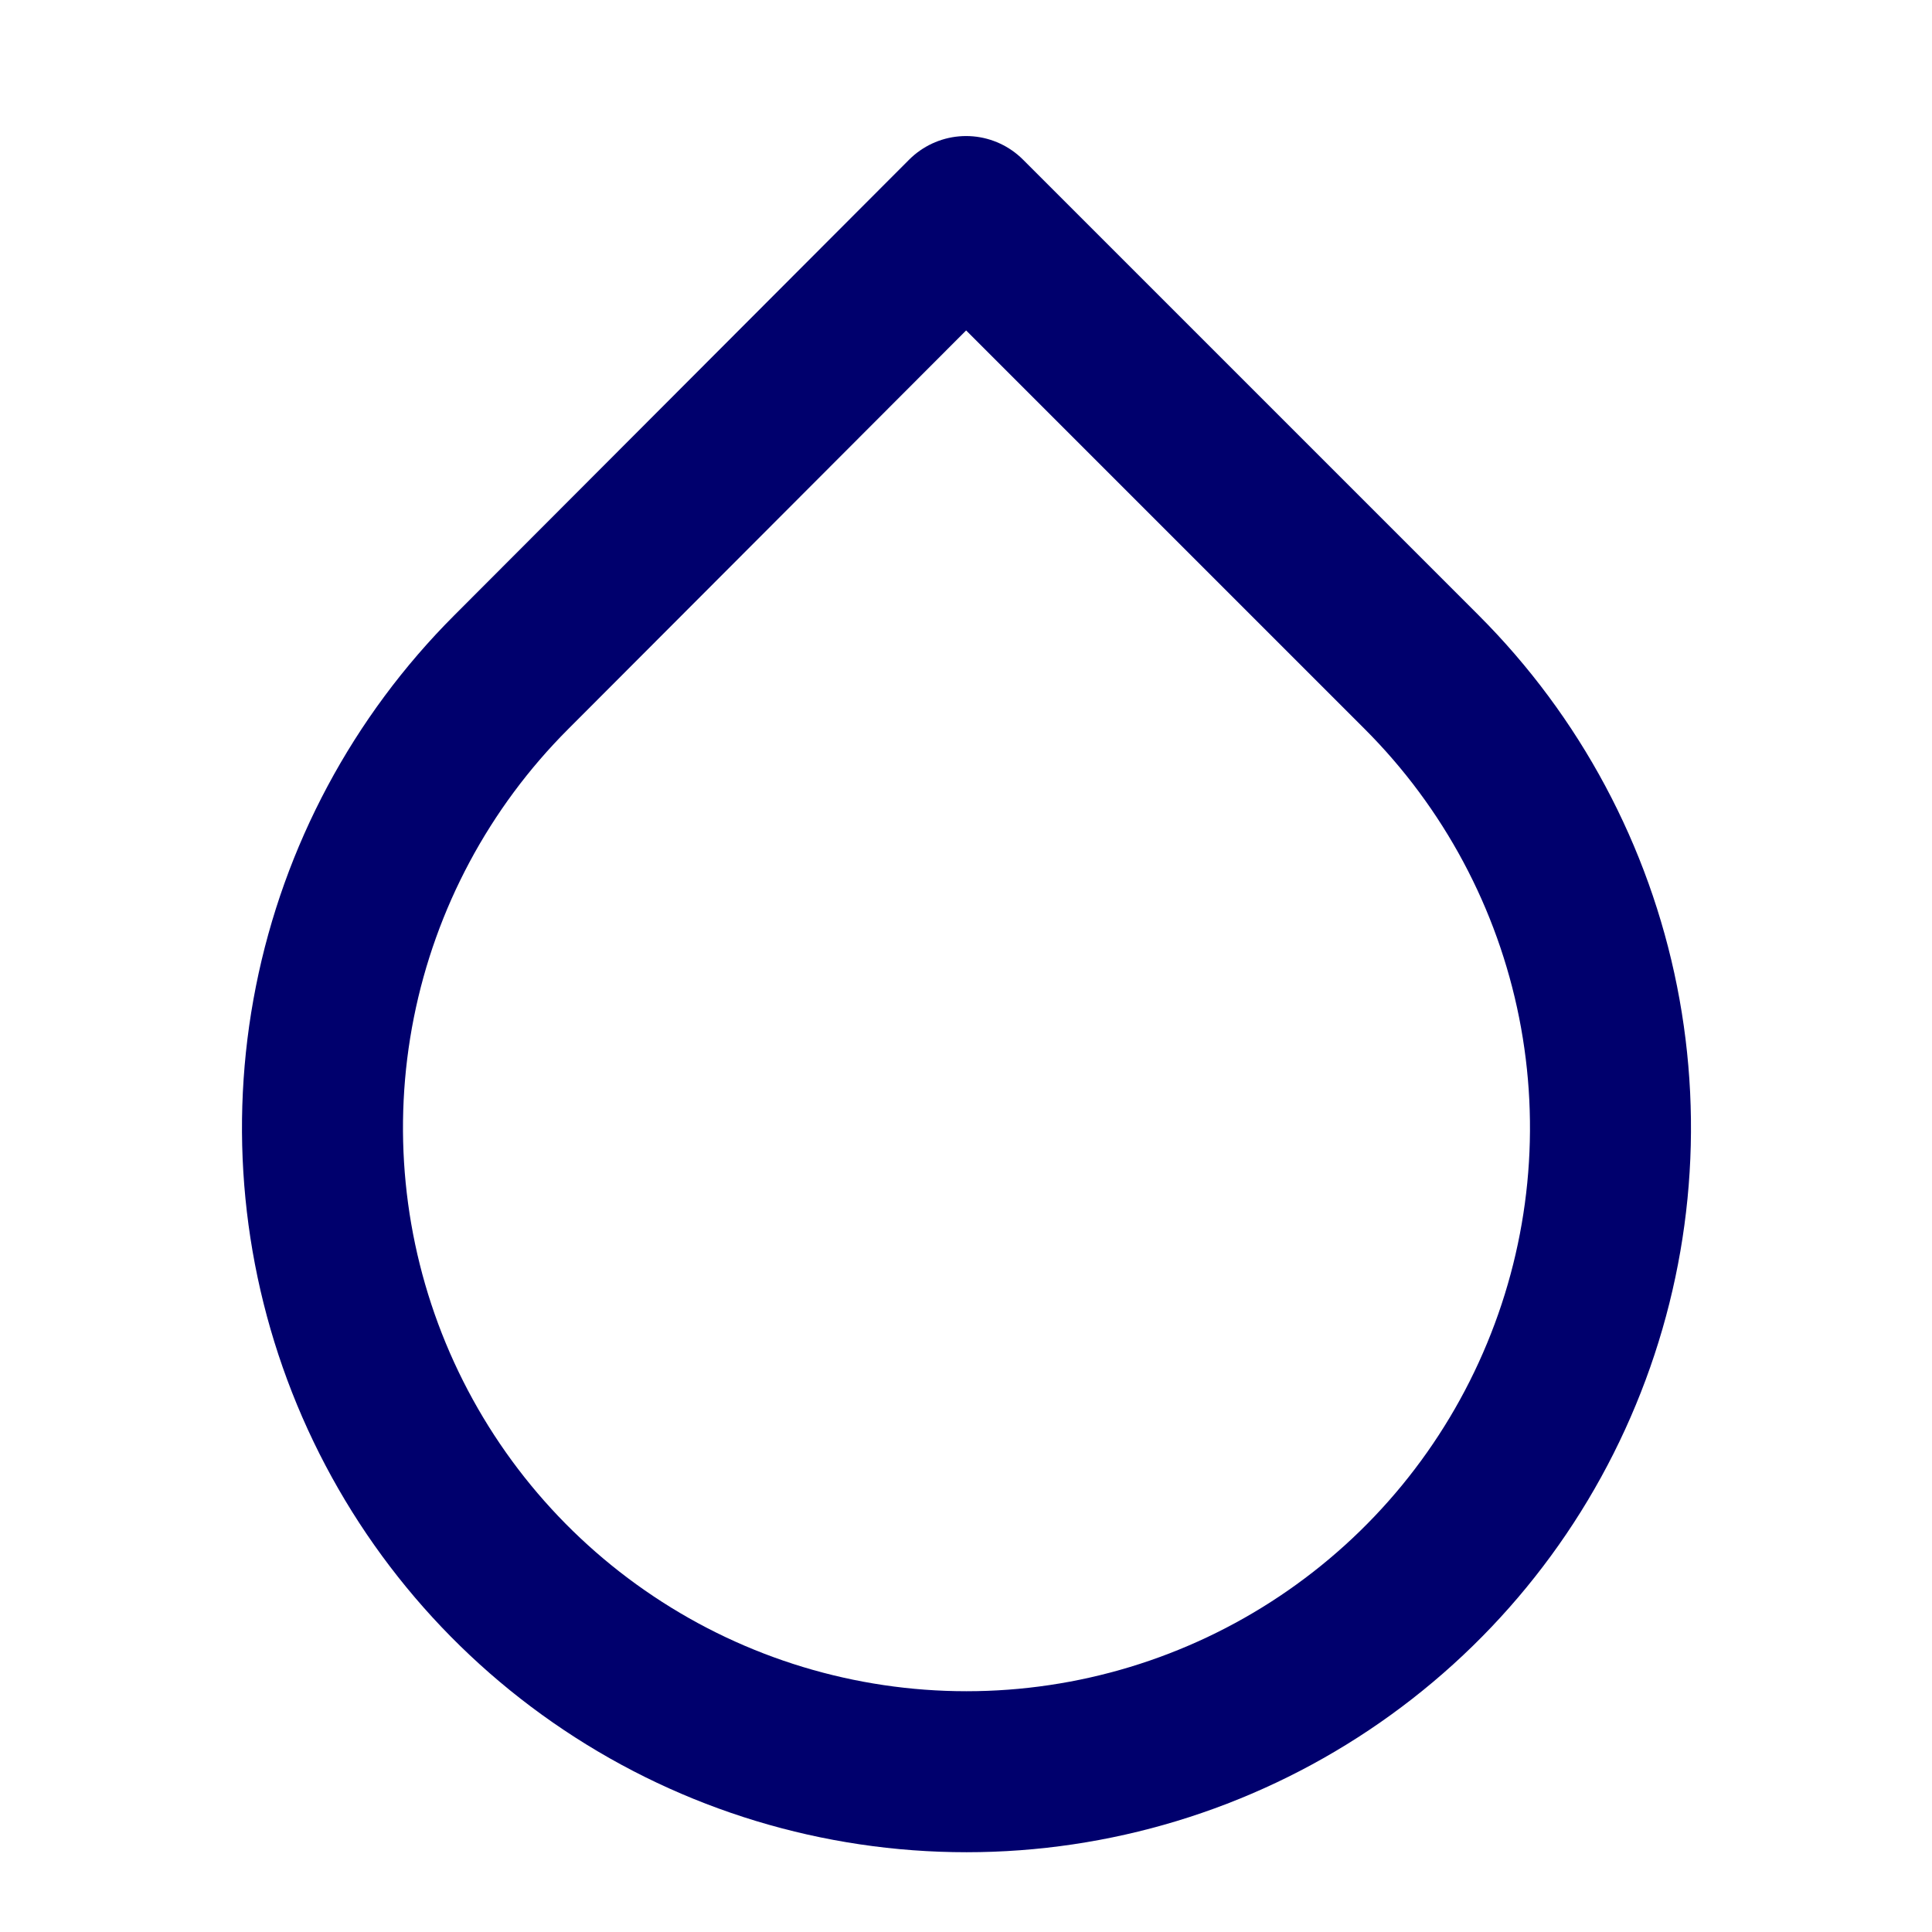 <svg width="24" height="24" viewBox="0 0 24 24" fill="none" xmlns="http://www.w3.org/2000/svg">
<path d="M12.001 2.69L17.661 8.35C18.78 9.469 19.543 10.895 19.852 12.447C20.161 13.998 20.003 15.607 19.397 17.069C18.792 18.532 17.767 19.781 16.451 20.66C15.135 21.54 13.588 22.009 12.006 22.009C10.423 22.009 8.876 21.54 7.561 20.66C6.245 19.781 5.22 18.532 4.614 17.069C4.009 15.607 3.851 13.998 4.16 12.447C4.469 10.895 5.232 9.469 6.351 8.35L12.001 2.69Z" stroke="#00006D" stroke-width="2" stroke-linecap="round" stroke-linejoin="round"/>
</svg>
